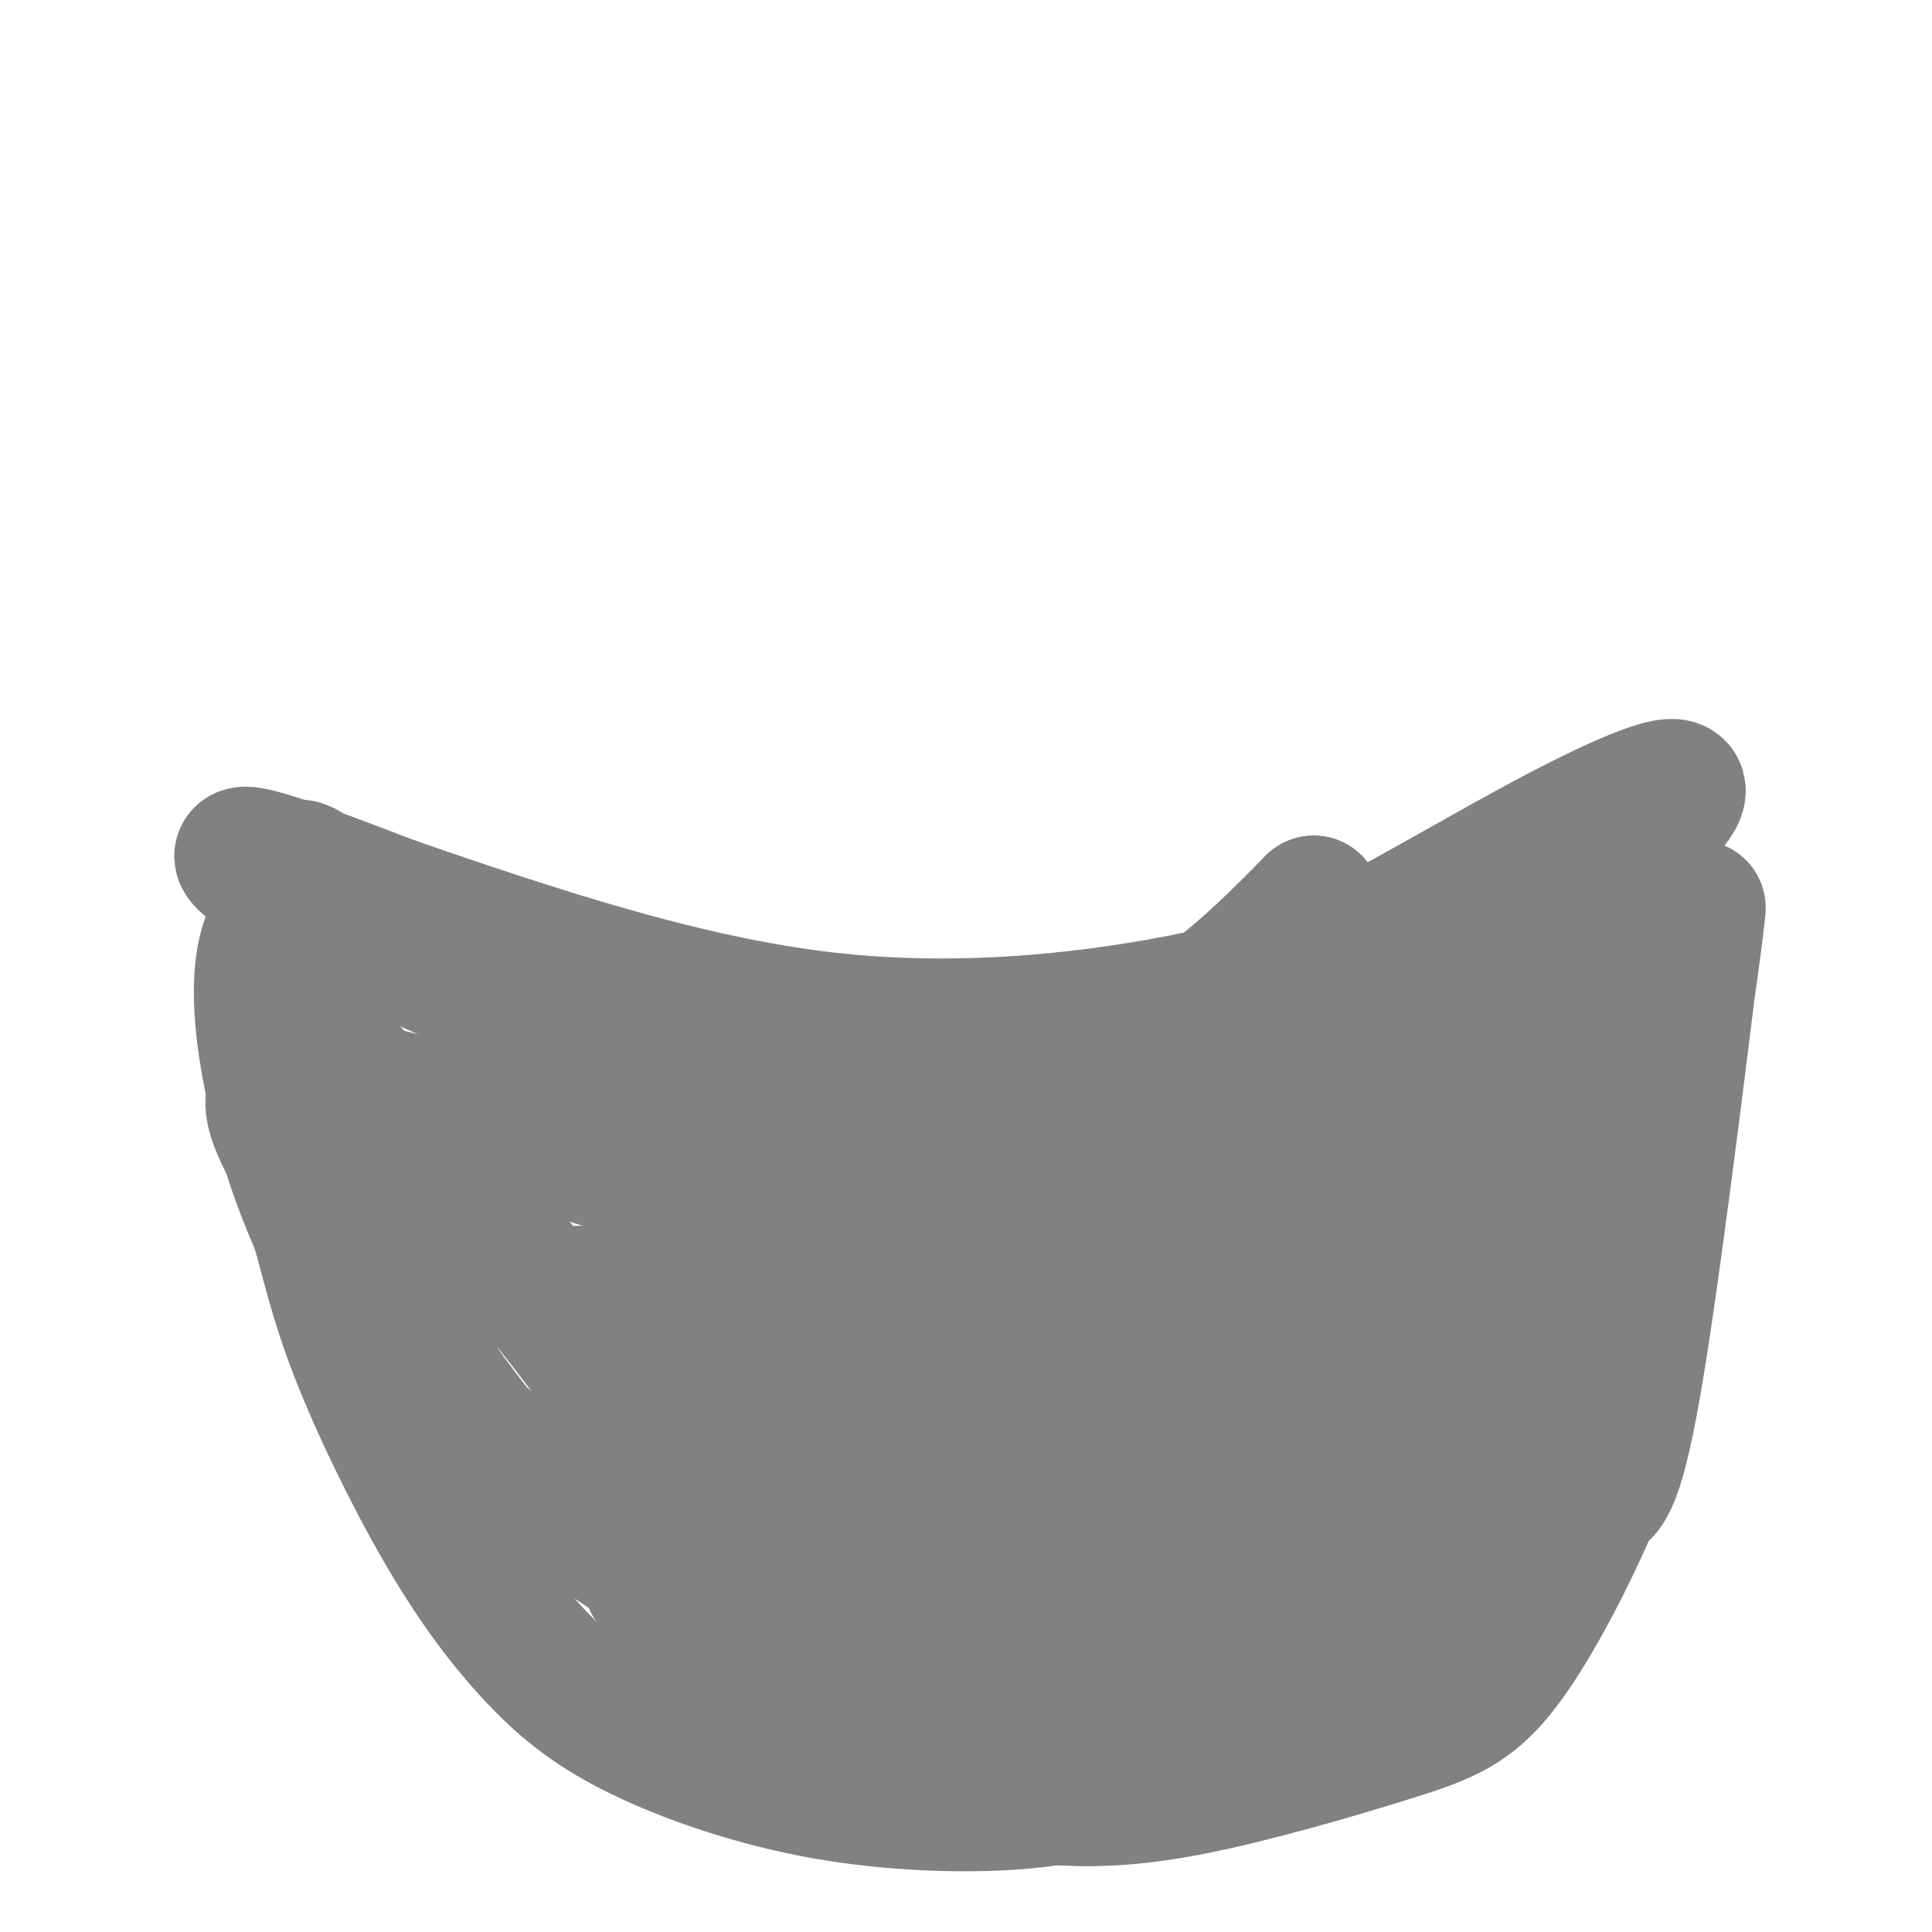 <svg viewBox='0 0 400 400' version='1.1' xmlns='http://www.w3.org/2000/svg' xmlns:xlink='http://www.w3.org/1999/xlink'><g fill='none' stroke='#808282' stroke-width='28' stroke-linecap='round' stroke-linejoin='round'><path d='M129,208c9.643,4.827 19.286,9.655 27,13c7.714,3.345 13.500,5.208 25,6c11.500,0.792 28.714,0.512 39,-1c10.286,-1.512 13.643,-4.256 17,-7'/><path d='M237,219c4.556,-1.533 7.444,-1.867 13,-7c5.556,-5.133 13.778,-15.067 22,-25'/><path d='M272,187c-0.172,-0.018 -11.603,12.439 -22,20c-10.397,7.561 -19.761,10.228 -36,12c-16.239,1.772 -39.354,2.649 -57,1c-17.646,-1.649 -29.823,-5.825 -42,-10'/><path d='M115,210c-13.988,-4.440 -27.958,-10.542 -42,-18c-14.042,-7.458 -28.155,-16.274 -21,-15c7.155,1.274 35.577,12.637 64,24'/><path d='M116,201c15.308,6.159 21.577,9.558 38,13c16.423,3.442 42.998,6.927 66,7c23.002,0.073 42.429,-3.265 57,-8c14.571,-4.735 24.285,-10.868 34,-17'/><path d='M311,196c14.287,-9.766 33.005,-25.679 36,-31c2.995,-5.321 -9.732,-0.048 -25,8c-15.268,8.048 -33.077,18.871 -46,25c-12.923,6.129 -20.962,7.565 -29,9'/><path d='M247,207c-17.267,3.489 -45.933,7.711 -77,4c-31.067,-3.711 -64.533,-15.356 -98,-27'/><path d='M72,184c-16.405,-5.357 -8.418,-5.250 -8,-3c0.418,2.250 -6.734,6.644 -9,16c-2.266,9.356 0.352,23.673 3,34c2.648,10.327 5.324,16.663 8,23'/><path d='M66,254c2.204,7.568 3.713,14.987 8,26c4.287,11.013 11.352,25.620 18,37c6.648,11.380 12.878,19.533 19,26c6.122,6.467 12.136,11.249 22,16c9.864,4.751 23.579,9.471 38,12c14.421,2.529 29.549,2.865 40,2c10.451,-0.865 16.226,-2.933 22,-5'/><path d='M233,368c13.738,-5.699 37.085,-17.445 52,-26c14.915,-8.555 21.400,-13.919 29,-27c7.600,-13.081 16.314,-33.880 22,-51c5.686,-17.120 8.343,-30.560 11,-44'/><path d='M347,220c3.214,-18.167 5.750,-41.583 4,-28c-1.750,13.583 -7.786,64.167 -12,90c-4.214,25.833 -6.607,26.917 -9,28'/><path d='M330,310c-4.857,11.576 -12.500,26.516 -19,35c-6.500,8.484 -11.856,10.511 -23,14c-11.144,3.489 -28.077,8.439 -41,11c-12.923,2.561 -21.835,2.732 -30,2c-8.165,-0.732 -15.582,-2.366 -23,-4'/><path d='M194,368c-3.440,-0.073 -0.541,1.743 -16,-8c-15.459,-9.743 -49.278,-31.046 -43,-36c6.278,-4.954 52.651,6.442 76,11c23.349,4.558 23.675,2.279 24,0'/><path d='M235,335c13.635,-5.078 35.722,-17.774 38,-16c2.278,1.774 -15.251,18.017 -30,26c-14.749,7.983 -26.716,7.707 -41,5c-14.284,-2.707 -30.884,-7.844 -45,-14c-14.116,-6.156 -25.747,-13.330 -35,-20c-9.253,-6.670 -16.126,-12.835 -23,-19'/><path d='M99,297c-9.998,-12.301 -23.494,-33.555 -33,-49c-9.506,-15.445 -15.021,-25.081 -1,-24c14.021,1.081 47.577,12.880 65,18c17.423,5.120 18.711,3.560 20,2'/><path d='M150,244c21.179,-1.202 64.125,-5.208 88,-8c23.875,-2.792 28.679,-4.369 39,-9c10.321,-4.631 26.161,-12.315 42,-20'/><path d='M319,207c6.578,-2.381 2.023,1.665 3,-2c0.977,-3.665 7.488,-15.041 2,6c-5.488,21.041 -22.973,74.500 -31,97c-8.027,22.500 -6.595,14.041 -8,13c-1.405,-1.041 -5.648,5.335 -13,9c-7.352,3.665 -17.815,4.619 -26,4c-8.185,-0.619 -14.093,-2.809 -20,-5'/><path d='M226,329c-21.193,-7.463 -64.175,-23.619 -82,-30c-17.825,-6.381 -10.491,-2.987 -24,-21c-13.509,-18.013 -47.860,-57.432 -57,-66c-9.140,-8.568 6.930,13.716 23,36'/><path d='M86,248c5.322,8.183 7.128,10.640 13,14c5.872,3.360 15.811,7.622 27,5c11.189,-2.622 23.628,-12.129 38,-16c14.372,-3.871 30.678,-2.106 53,-5c22.322,-2.894 50.661,-10.447 79,-18'/><path d='M296,228c12.974,4.788 5.909,25.758 2,37c-3.909,11.242 -4.661,12.755 -10,19c-5.339,6.245 -15.265,17.223 -24,24c-8.735,6.777 -16.280,9.353 -25,14c-8.720,4.647 -18.617,11.367 -13,3c5.617,-8.367 26.748,-31.819 38,-46c11.252,-14.181 12.626,-19.090 14,-24'/><path d='M278,255c-0.926,0.905 -10.243,15.168 -19,24c-8.757,8.832 -16.956,12.233 -31,17c-14.044,4.767 -33.935,10.902 -23,4c10.935,-6.902 52.694,-26.840 69,-38c16.306,-11.160 7.159,-13.543 3,-15c-4.159,-1.457 -3.331,-1.988 -14,5c-10.669,6.988 -32.834,21.494 -55,36'/><path d='M208,288c-12.899,9.444 -17.645,15.053 -23,14c-5.355,-1.053 -11.319,-8.768 -2,-17c9.319,-8.232 33.921,-16.980 43,-22c9.079,-5.020 2.637,-6.313 -12,-1c-14.637,5.313 -37.468,17.232 -52,17c-14.532,-0.232 -20.766,-12.616 -27,-25'/></g>
</svg>
